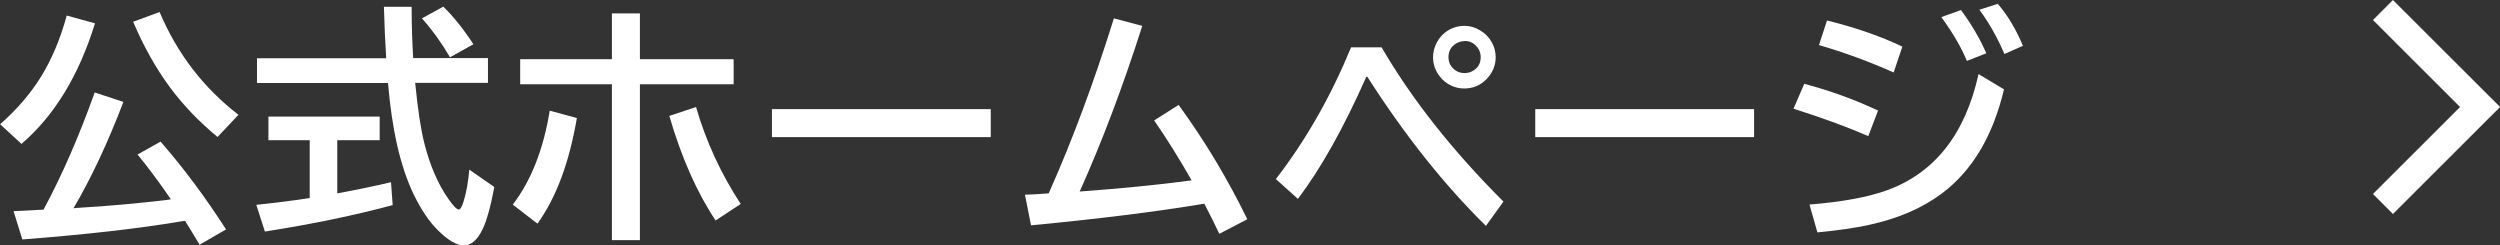 <?xml version="1.0" encoding="UTF-8"?>
<svg id="_レイヤー_2" data-name="レイヤー 2" xmlns="http://www.w3.org/2000/svg" width="176.86" height="17.34" viewBox="0 0 176.86 17.34">
  <rect x="0" y="0" width="176.86" height="17.34" fill="#333333" stroke="none"/>
  <defs>
    <style>
      .cls-1 {
        fill: #fff;
      }

      .cls-2 {
        fill: none;
        stroke: #fff;
        stroke-miterlimit: 10;
        stroke-width: 2px;
      }
    </style>
  </defs>
  <g id="_レイヤー_2-2" data-name="レイヤー 2">
    <path class="cls-1" d="M0,8.8c1.18-1.04,2.14-2.15,2.88-3.34.77-1.24,1.39-2.7,1.84-4.36l2,.55c-1.14,3.69-2.87,6.53-5.2,8.53l-1.51-1.39ZM3.07,14.85c1.31-2.43,2.52-5.2,3.63-8.31l2.03.67c-1.1,2.88-2.27,5.38-3.53,7.52.13-.01.3-.02.51-.04,1.9-.11,3.94-.29,6.13-.55l.25-.04c-.8-1.17-1.59-2.23-2.36-3.17l1.63-.91c1.62,1.86,3.17,3.93,4.63,6.21l-1.87,1.08c-.32-.54-.67-1.11-1.03-1.69l-.33.05c-2.91.49-6.63.92-11.18,1.27l-.62-2c.53-.02,1.23-.06,2.11-.11ZM15.39,9.69c-1.32-1.09-2.45-2.27-3.38-3.53-.99-1.34-1.85-2.88-2.59-4.62l1.87-.69c1.25,2.95,3.11,5.37,5.58,7.27l-1.48,1.57Z"/>
    <path class="cls-1" d="M23.86,9.92v3.76c1.4-.26,2.67-.52,3.8-.79l.12,1.62c-2.64.71-5.65,1.34-9.04,1.87l-.61-1.89c1.44-.15,2.7-.31,3.78-.48v-4.09h-2.92v-1.67h7.87v1.67h-3.01ZM29.23,4.11h5.29v1.75h-5.15c.19,1.88.4,3.31.65,4.28.4,1.58.97,2.89,1.7,3.93.35.5.59.75.73.75.12,0,.23-.19.35-.58.2-.66.33-1.41.4-2.24l1.77,1.23c-.26,1.39-.54,2.39-.84,3.01-.36.74-.8,1.12-1.31,1.12s-1.11-.35-1.82-1.05c-.64-.62-1.22-1.49-1.76-2.61-.93-1.96-1.52-4.57-1.79-7.83h-9.27v-1.75h9.14c-.08-1.29-.13-2.51-.16-3.64h1.96c0,1.26.04,2.47.11,3.64ZM31.84,4.06c-.59-1.01-1.25-1.93-1.99-2.76l1.51-.83c.73.71,1.44,1.6,2.13,2.66l-1.65.92Z"/>
    <path class="cls-1" d="M36.28,14.47c1.29-1.69,2.17-3.91,2.61-6.64l1.92.52c-.54,3.16-1.47,5.65-2.79,7.47l-1.75-1.35ZM43.29.95h1.98v3.24h6.63v1.77h-6.63v11.03h-1.98V5.96h-6.49v-1.77h6.49V.95ZM50.62,15.59c-1.32-1.98-2.41-4.44-3.27-7.39l1.89-.63c.71,2.45,1.77,4.73,3.16,6.86l-1.78,1.17Z"/>
    <path class="cls-1" d="M54.61,7.72h15.48v1.98h-15.48v-1.98Z"/>
    <path class="cls-1" d="M72.52,13.77c.4,0,.96-.04,1.67-.09,1.67-3.75,3.21-7.88,4.61-12.38l2.01.53c-1.38,4.32-2.86,8.23-4.43,11.72,2.98-.22,5.62-.48,7.92-.79-.87-1.53-1.75-2.94-2.65-4.24l1.73-1.1c1.85,2.54,3.47,5.24,4.86,8.09l-1.98,1.03c-.32-.68-.68-1.39-1.06-2.13-3.42.57-7.51,1.08-12.26,1.53l-.43-2.16Z"/>
    <path class="cls-1" d="M90.25,12.68c2.12-2.74,3.89-5.84,5.33-9.33h2.16c2.14,3.67,5.01,7.31,8.62,10.91l-1.24,1.72c-2.95-2.9-5.75-6.42-8.39-10.55h-.07c-1.59,3.59-3.2,6.47-4.84,8.64l-1.56-1.4ZM103.61,1.83c.39,0,.77.11,1.12.33.35.21.62.49.82.86.18.33.26.67.26,1.03,0,.57-.21,1.08-.62,1.52-.43.46-.97.69-1.61.69-.32,0-.62-.07-.91-.2-.36-.17-.66-.42-.89-.75-.27-.39-.4-.81-.4-1.27,0-.36.09-.7.27-1.04s.42-.6.73-.81c.37-.24.78-.36,1.22-.36ZM103.61,2.91c-.22,0-.42.06-.62.18-.35.22-.52.54-.52.96,0,.3.1.56.31.77.22.23.5.35.83.35.19,0,.36-.04.52-.12.41-.21.62-.54.62-1,0-.32-.11-.59-.34-.82-.21-.22-.47-.33-.79-.33Z"/>
    <path class="cls-1" d="M108.61,7.72h15.48v1.98h-15.48v-1.98Z"/>
    <path class="cls-1" d="M132.17,9.63c-1.44-.63-3.21-1.28-5.29-1.94l.76-1.76c1.79.47,3.53,1.1,5.22,1.89l-.69,1.81ZM128.01,14.47c2.27-.18,4.07-.51,5.4-.98,3.42-1.21,5.61-3.96,6.56-8.25l1.8,1.08c-.78,3.29-2.23,5.73-4.36,7.34-1.39,1.05-3.12,1.8-5.19,2.25-.99.22-2.21.39-3.65.53l-.56-1.97ZM133.97,5.13c-1.73-.77-3.49-1.42-5.29-1.94l.57-1.74c2.03.5,3.81,1.12,5.33,1.85l-.62,1.84ZM139.14,4.3c-.38-.93-.98-1.96-1.8-3.09l1.39-.5c.74,1.01,1.34,2.03,1.79,3.06l-1.38.54ZM141.8,3.82c-.49-1.15-1.08-2.2-1.77-3.13l1.3-.42c.7.81,1.29,1.8,1.78,2.97l-1.31.58Z"/>
    <polyline class="cls-2" points="168.58 14.43 175.45 7.57 168.58 .71"/>
  </g>
</svg>